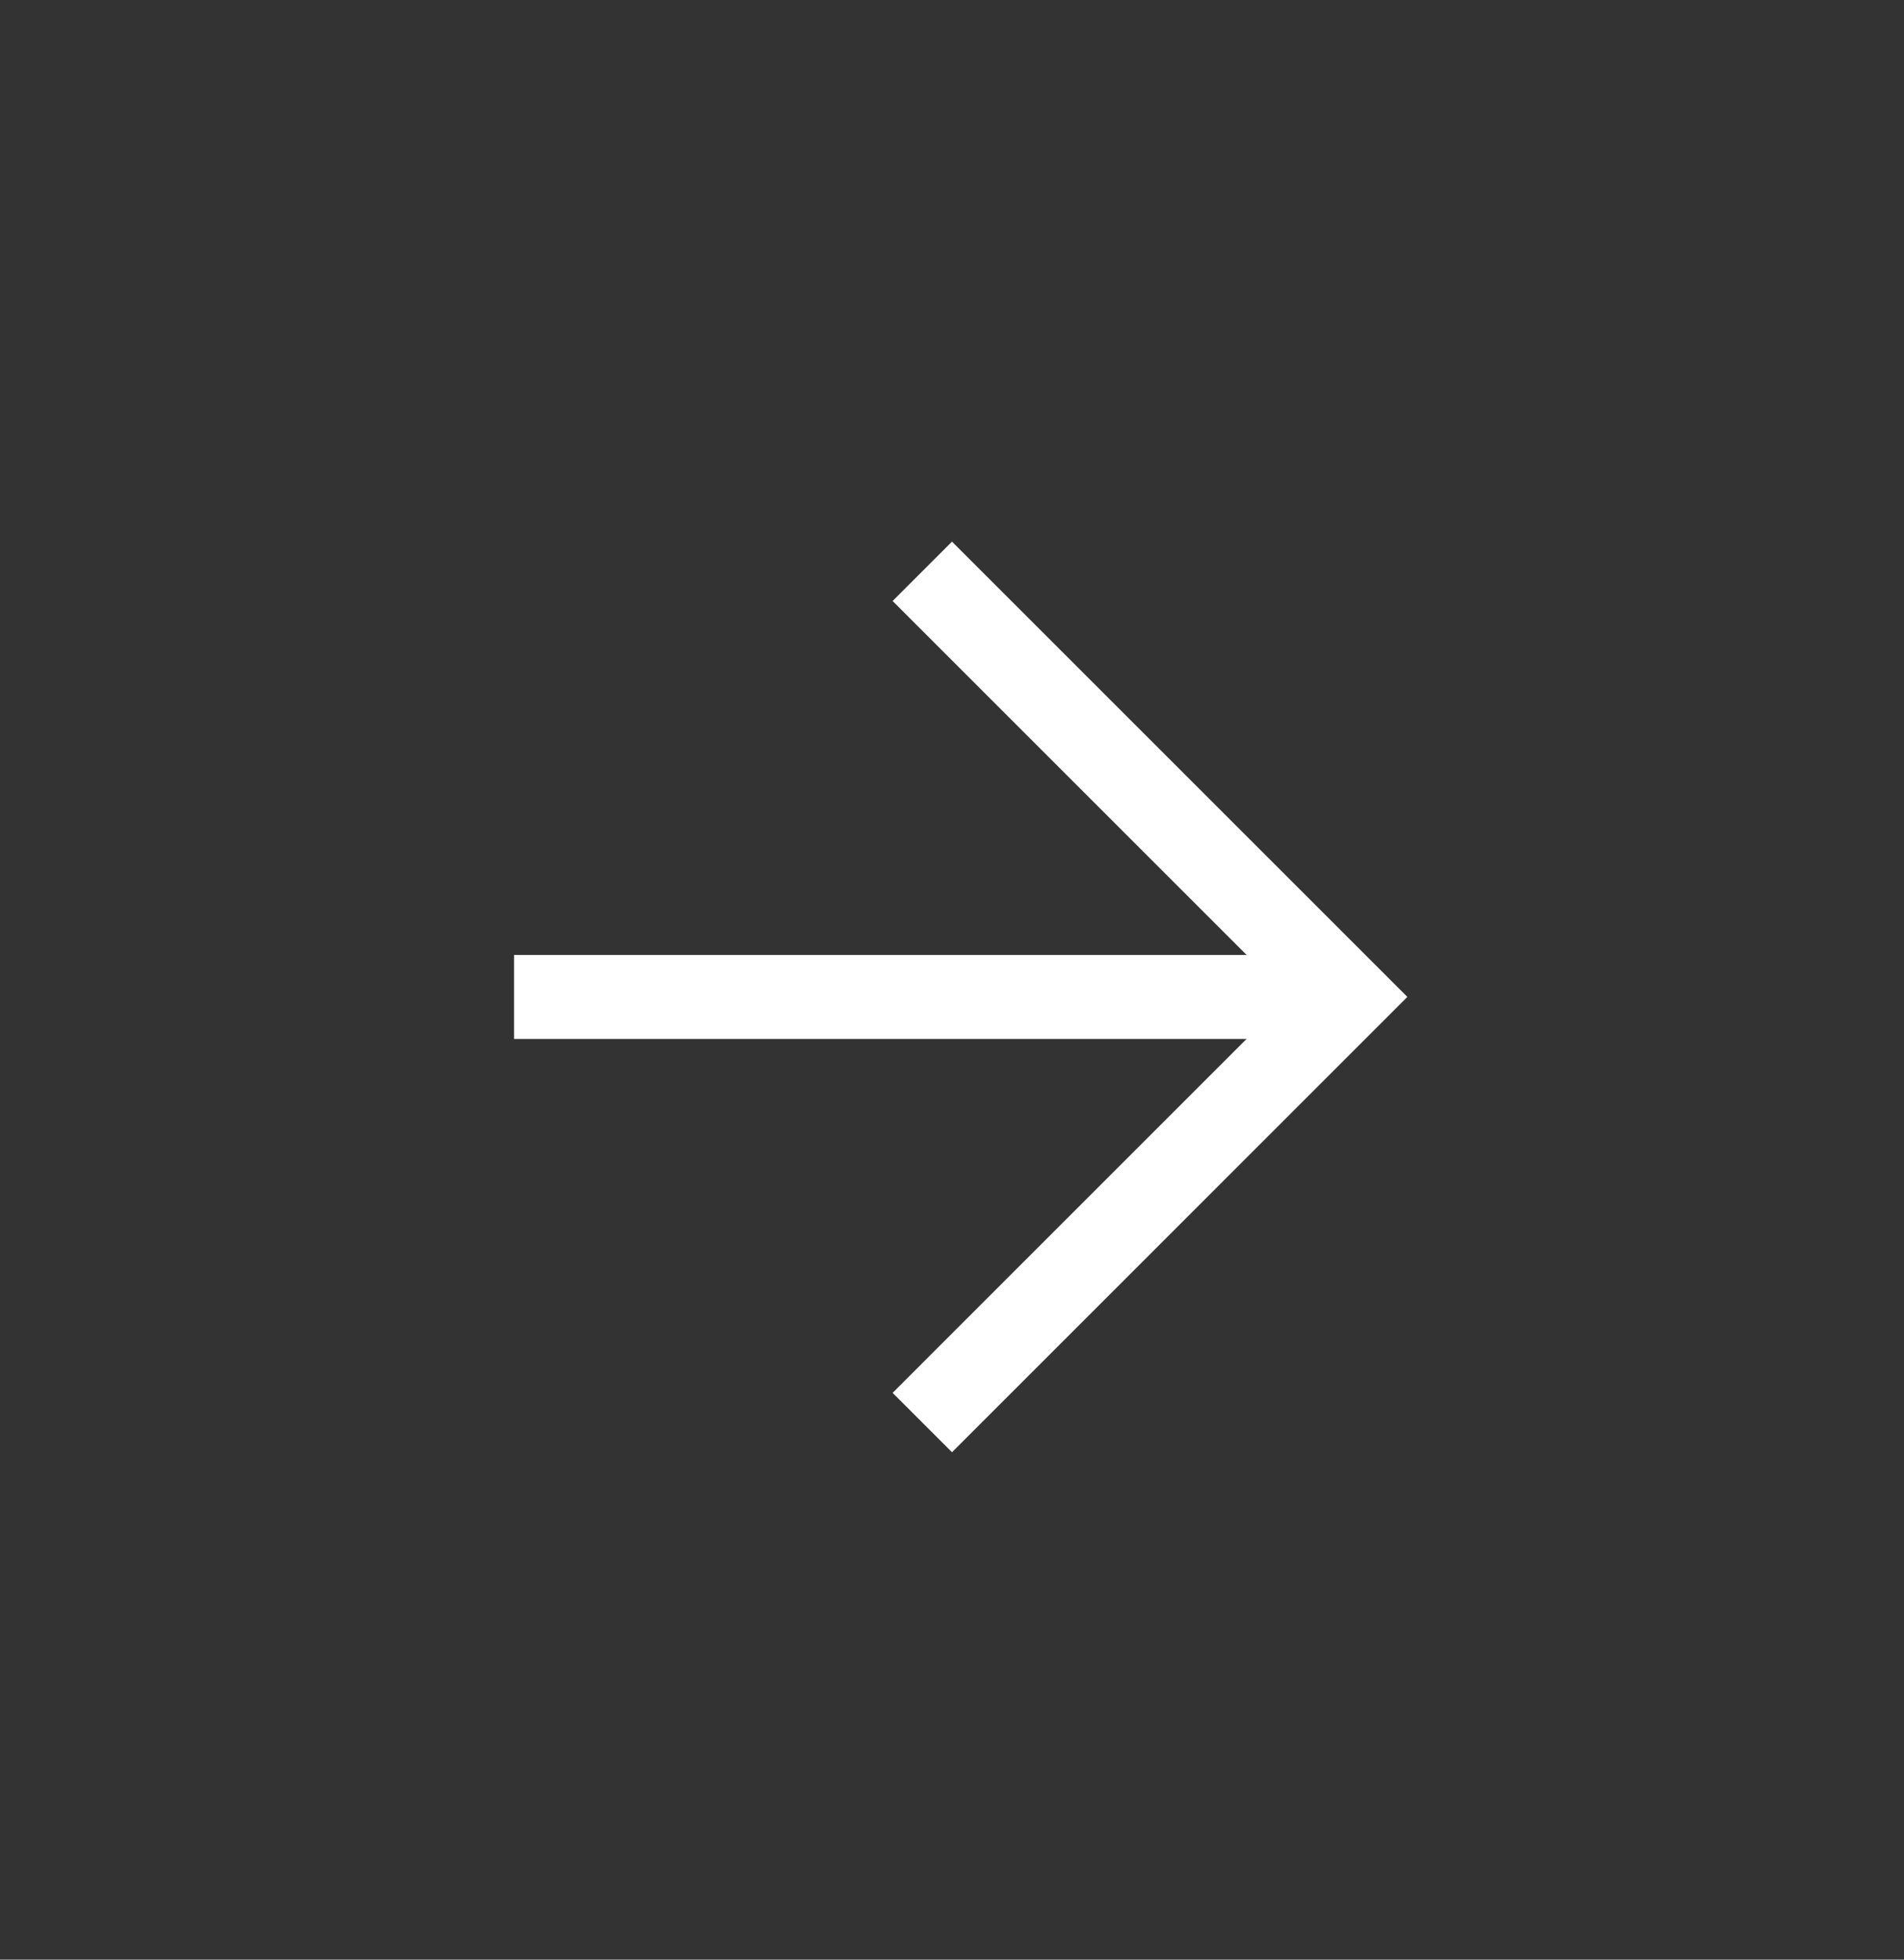 <svg width="34" height="35" viewBox="0 0 34 35" fill="none" xmlns="http://www.w3.org/2000/svg">
<rect x="0" y="0" width="34" height="35" fill="#333333" stroke="none"/>
<g clip-path="url(#clip0_3236_16706)">
<path d="M9.929 17.806H23.556" stroke="white" stroke-width="1.5" stroke-linecap="square"/>
<path d="M17 10.734L24.071 17.805L17 24.877" stroke="white" stroke-width="1.5" stroke-linecap="square"/>
</g>
<defs>
<clipPath id="clip0_3236_16706">
<rect width="24" height="24" fill="white" transform="translate(17 0.834) rotate(45)"/>
</clipPath>
</defs>
</svg>
